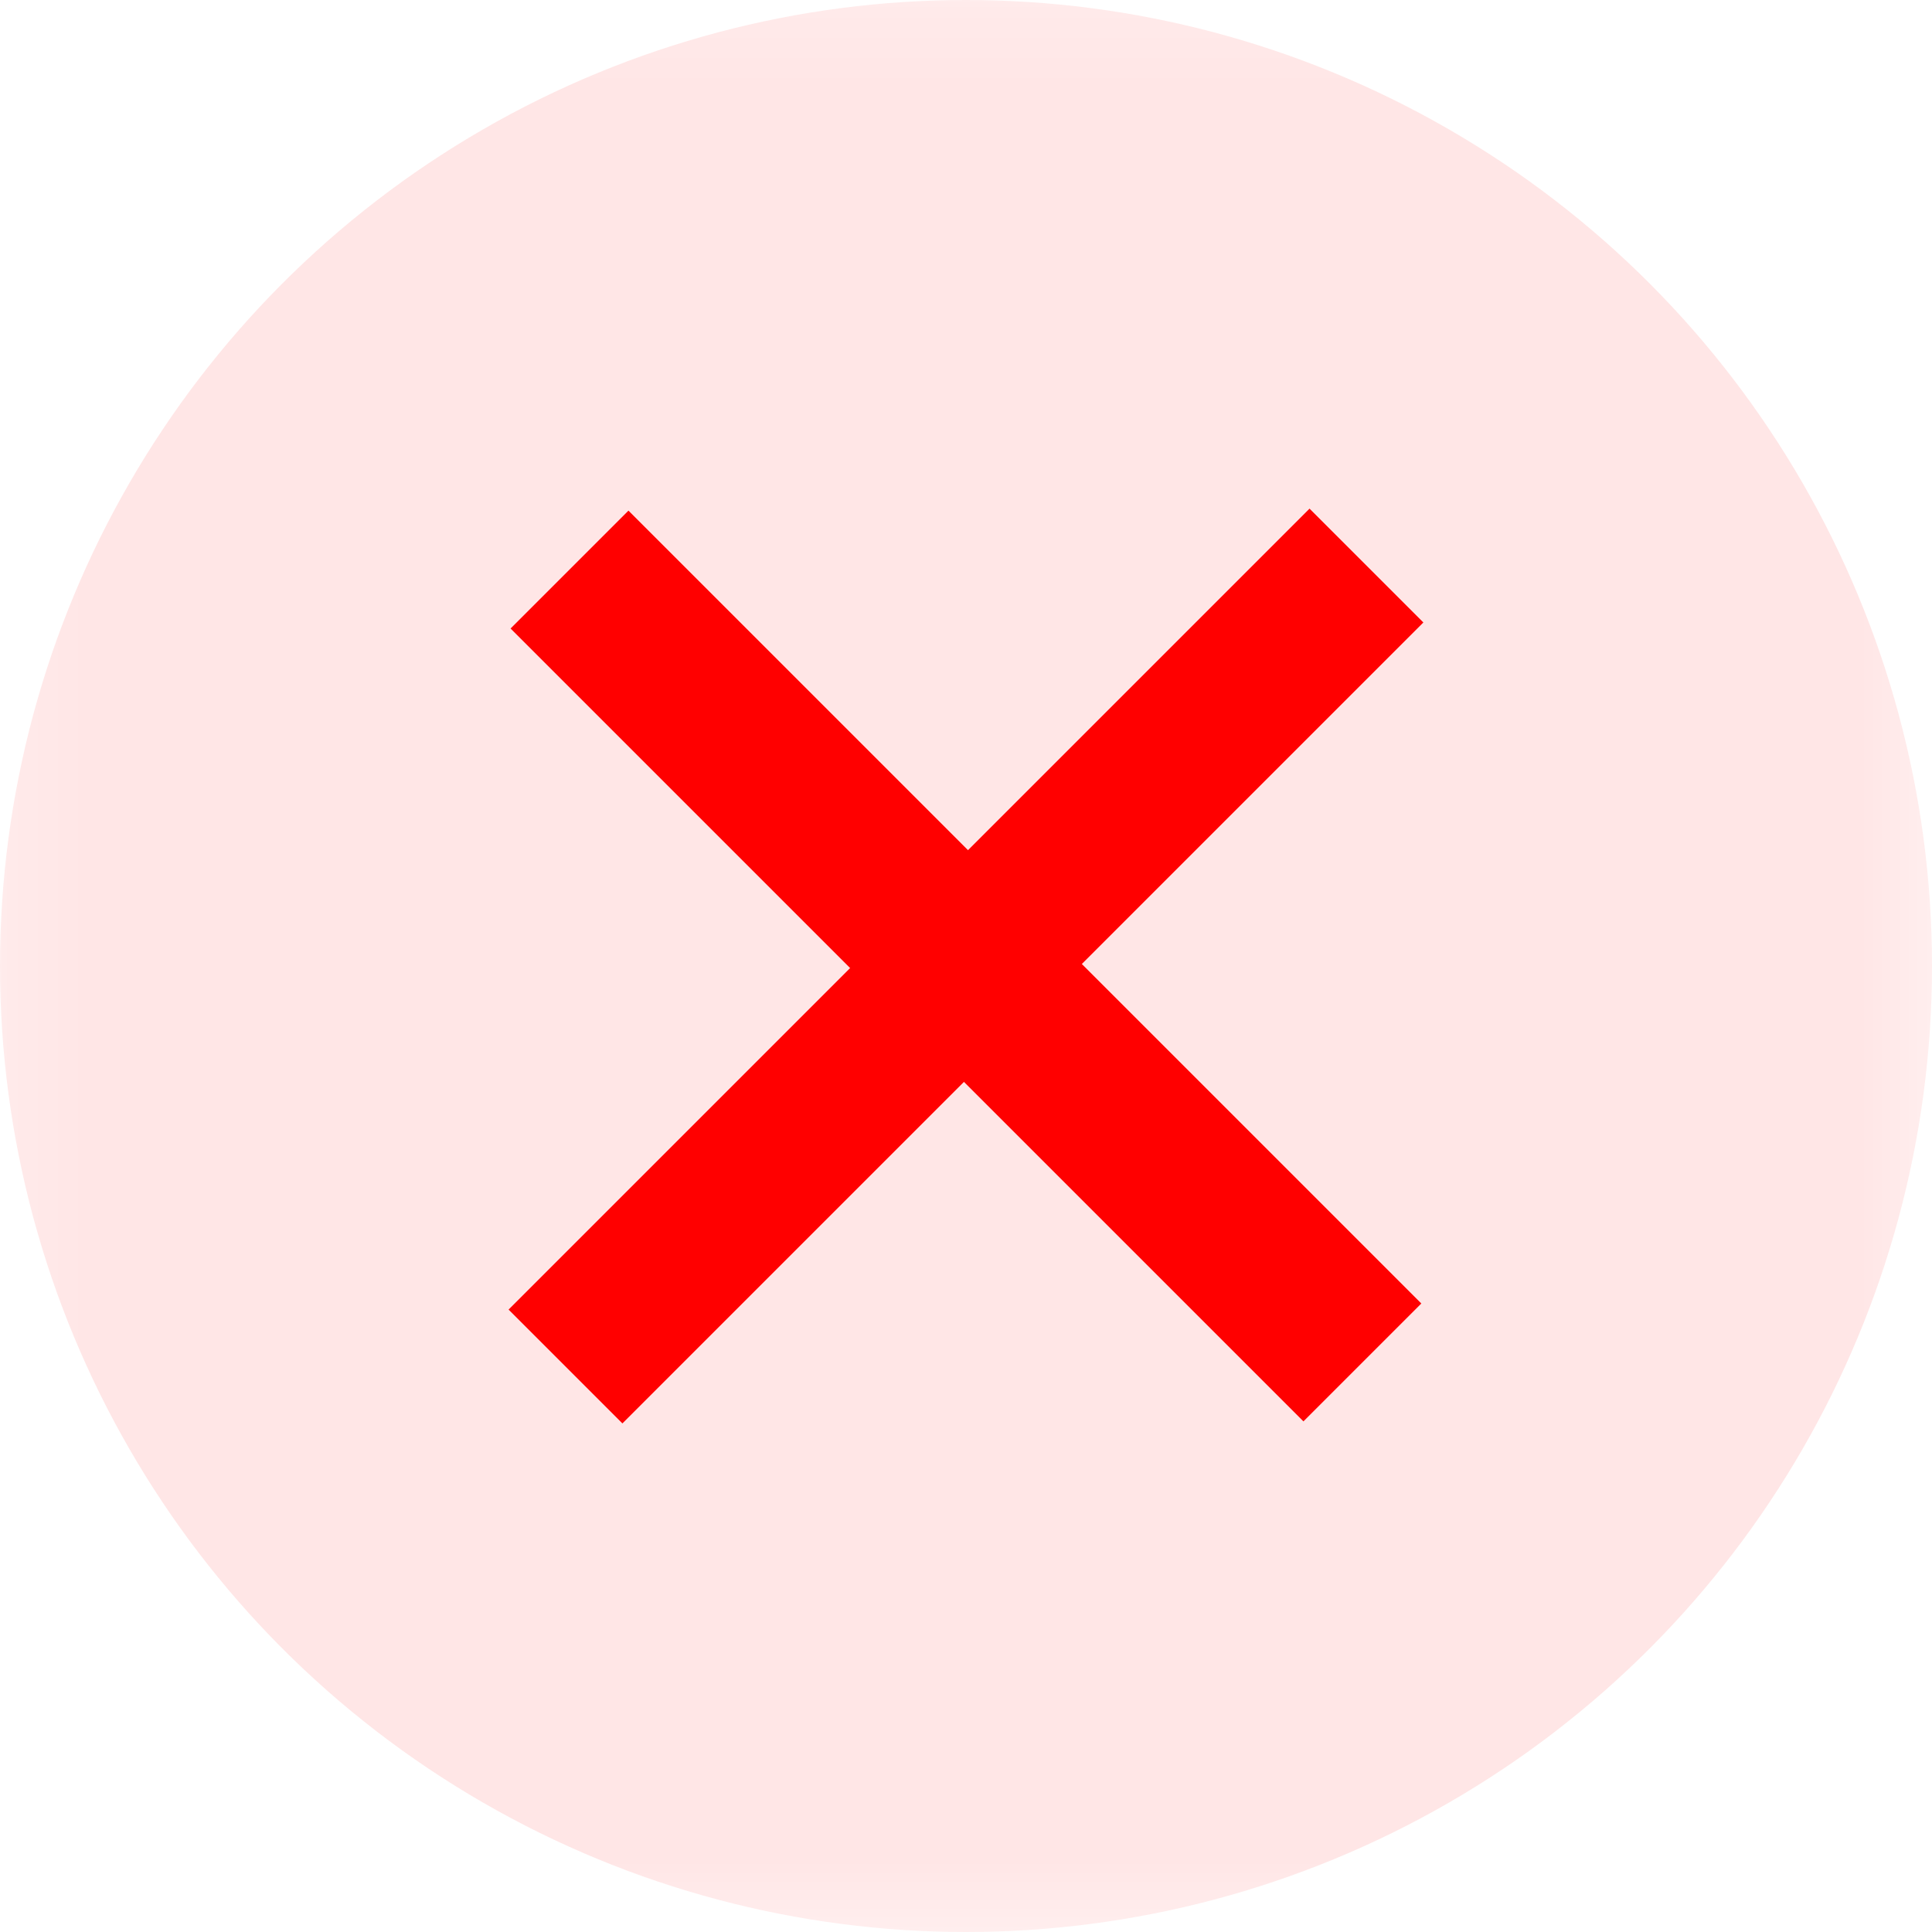 <svg xmlns="http://www.w3.org/2000/svg" xmlns:xlink="http://www.w3.org/1999/xlink" width="24" height="24" xmlns:v="https://vecta.io/nano"><defs><path id="A" d="M0 0h24v24H0z"/><mask id="B" maskUnits="userSpaceOnUse"><path fill="#000" d="M0 0h24v24H0z"/><use fill="#fff" xlink:href="#A"/></mask></defs><use fill="none" xlink:href="#A"/><g mask="url(#B)"><g opacity=".1"><circle cx="12" cy="12" fill="red" r="12"/></g><path fill="red" transform="rotate(315 12 12)" d="M4.964 11h14.071v2H4.964z"/><path fill="red" transform="rotate(315 12 12)" d="M10.964 5.035h2.071v13.929h-2.071z"/></g></svg>